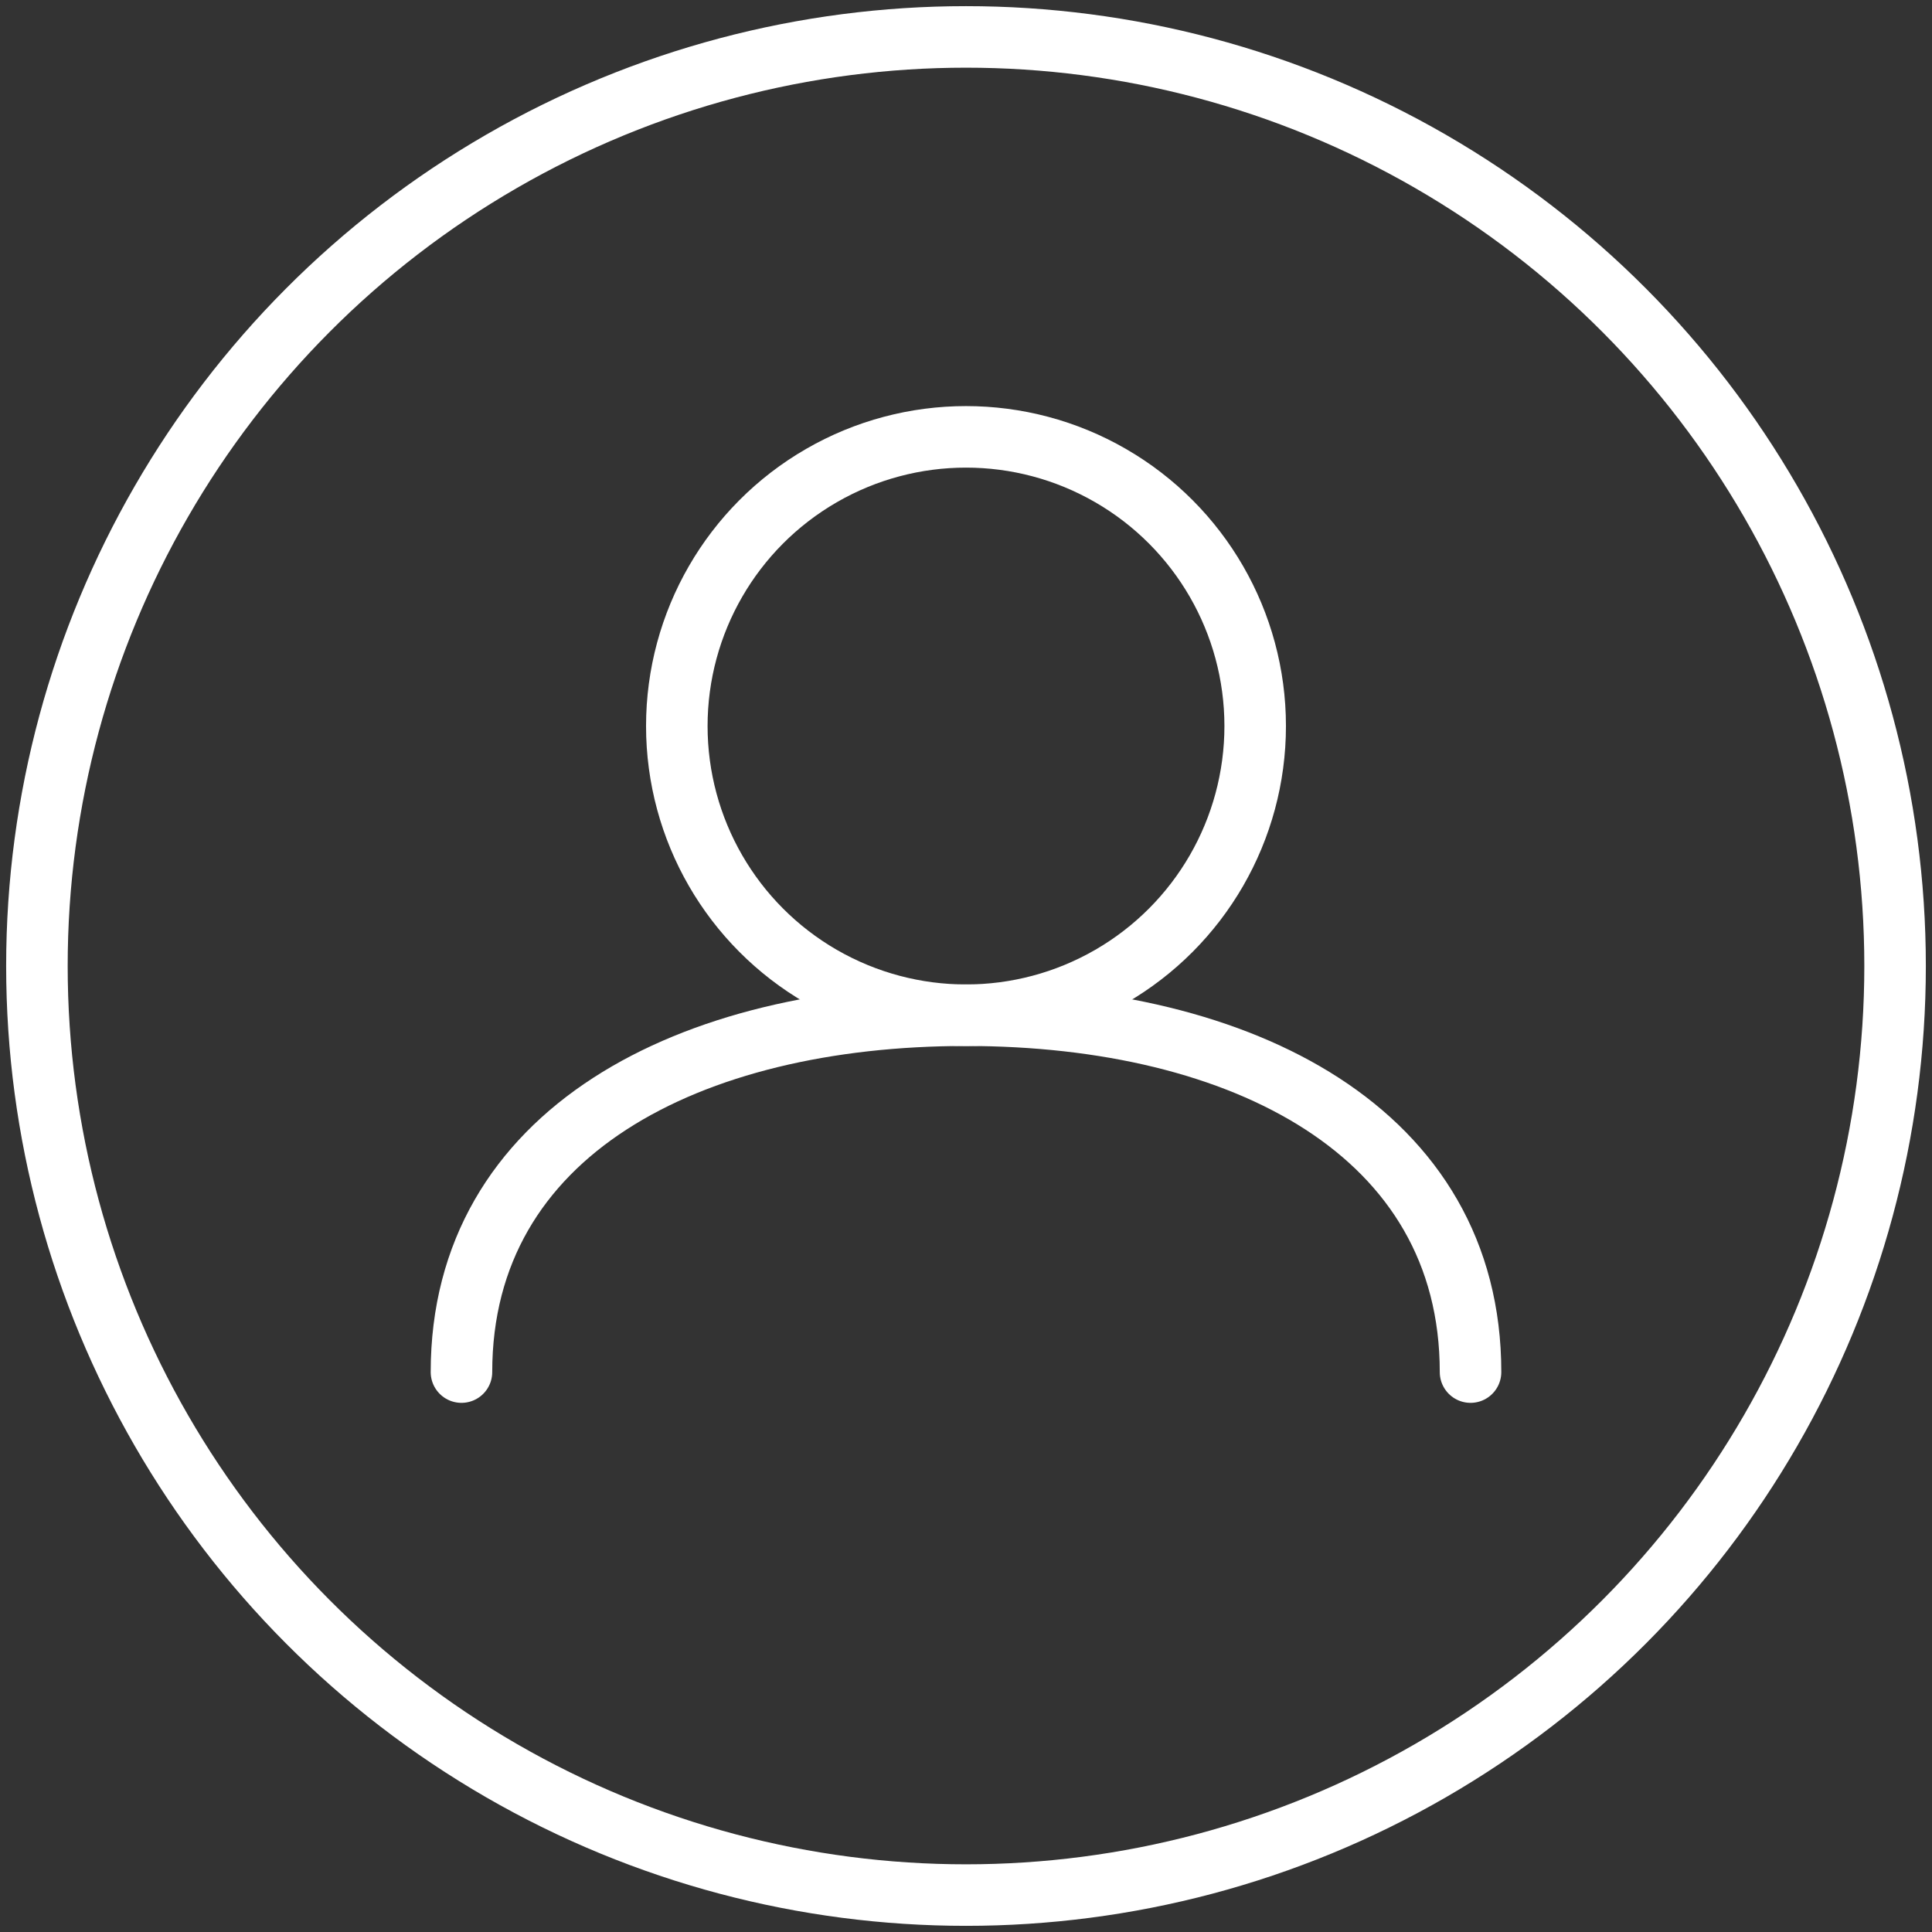 <?xml version="1.0" encoding="utf-8"?>
<!-- Generator: Adobe Illustrator 26.0.3, SVG Export Plug-In . SVG Version: 6.00 Build 0)  -->
<svg version="1.1" id="Icons" xmlns="http://www.w3.org/2000/svg" xmlns:xlink="http://www.w3.org/1999/xlink" x="0px" y="0px"
	 viewBox="0 0 31.4 31.4" style="enable-background:new 0 0 31.4 31.4;" xml:space="preserve">
<rect x="0" y="0" width="31.4" height="31.4" fill="#333333" stroke="none"/>
<style type="text/css">
	.st0{fill:none;stroke:#FFFFFF;stroke-linecap:round;stroke-linejoin:round;stroke-miterlimit:10;}
</style>
<g>
	<circle class="st0" cx="15.7" cy="15.7" r="15.1"/>
	<g>
		<circle class="st0" cx="15.7" cy="11.8" r="4.7"/>
		<path class="st0" d="M23.9,22.3c0-3.9-3.7-5.8-8.2-5.8c-4.5,0-8.2,1.9-8.2,5.8"/>
	</g>
</g>
</svg>
